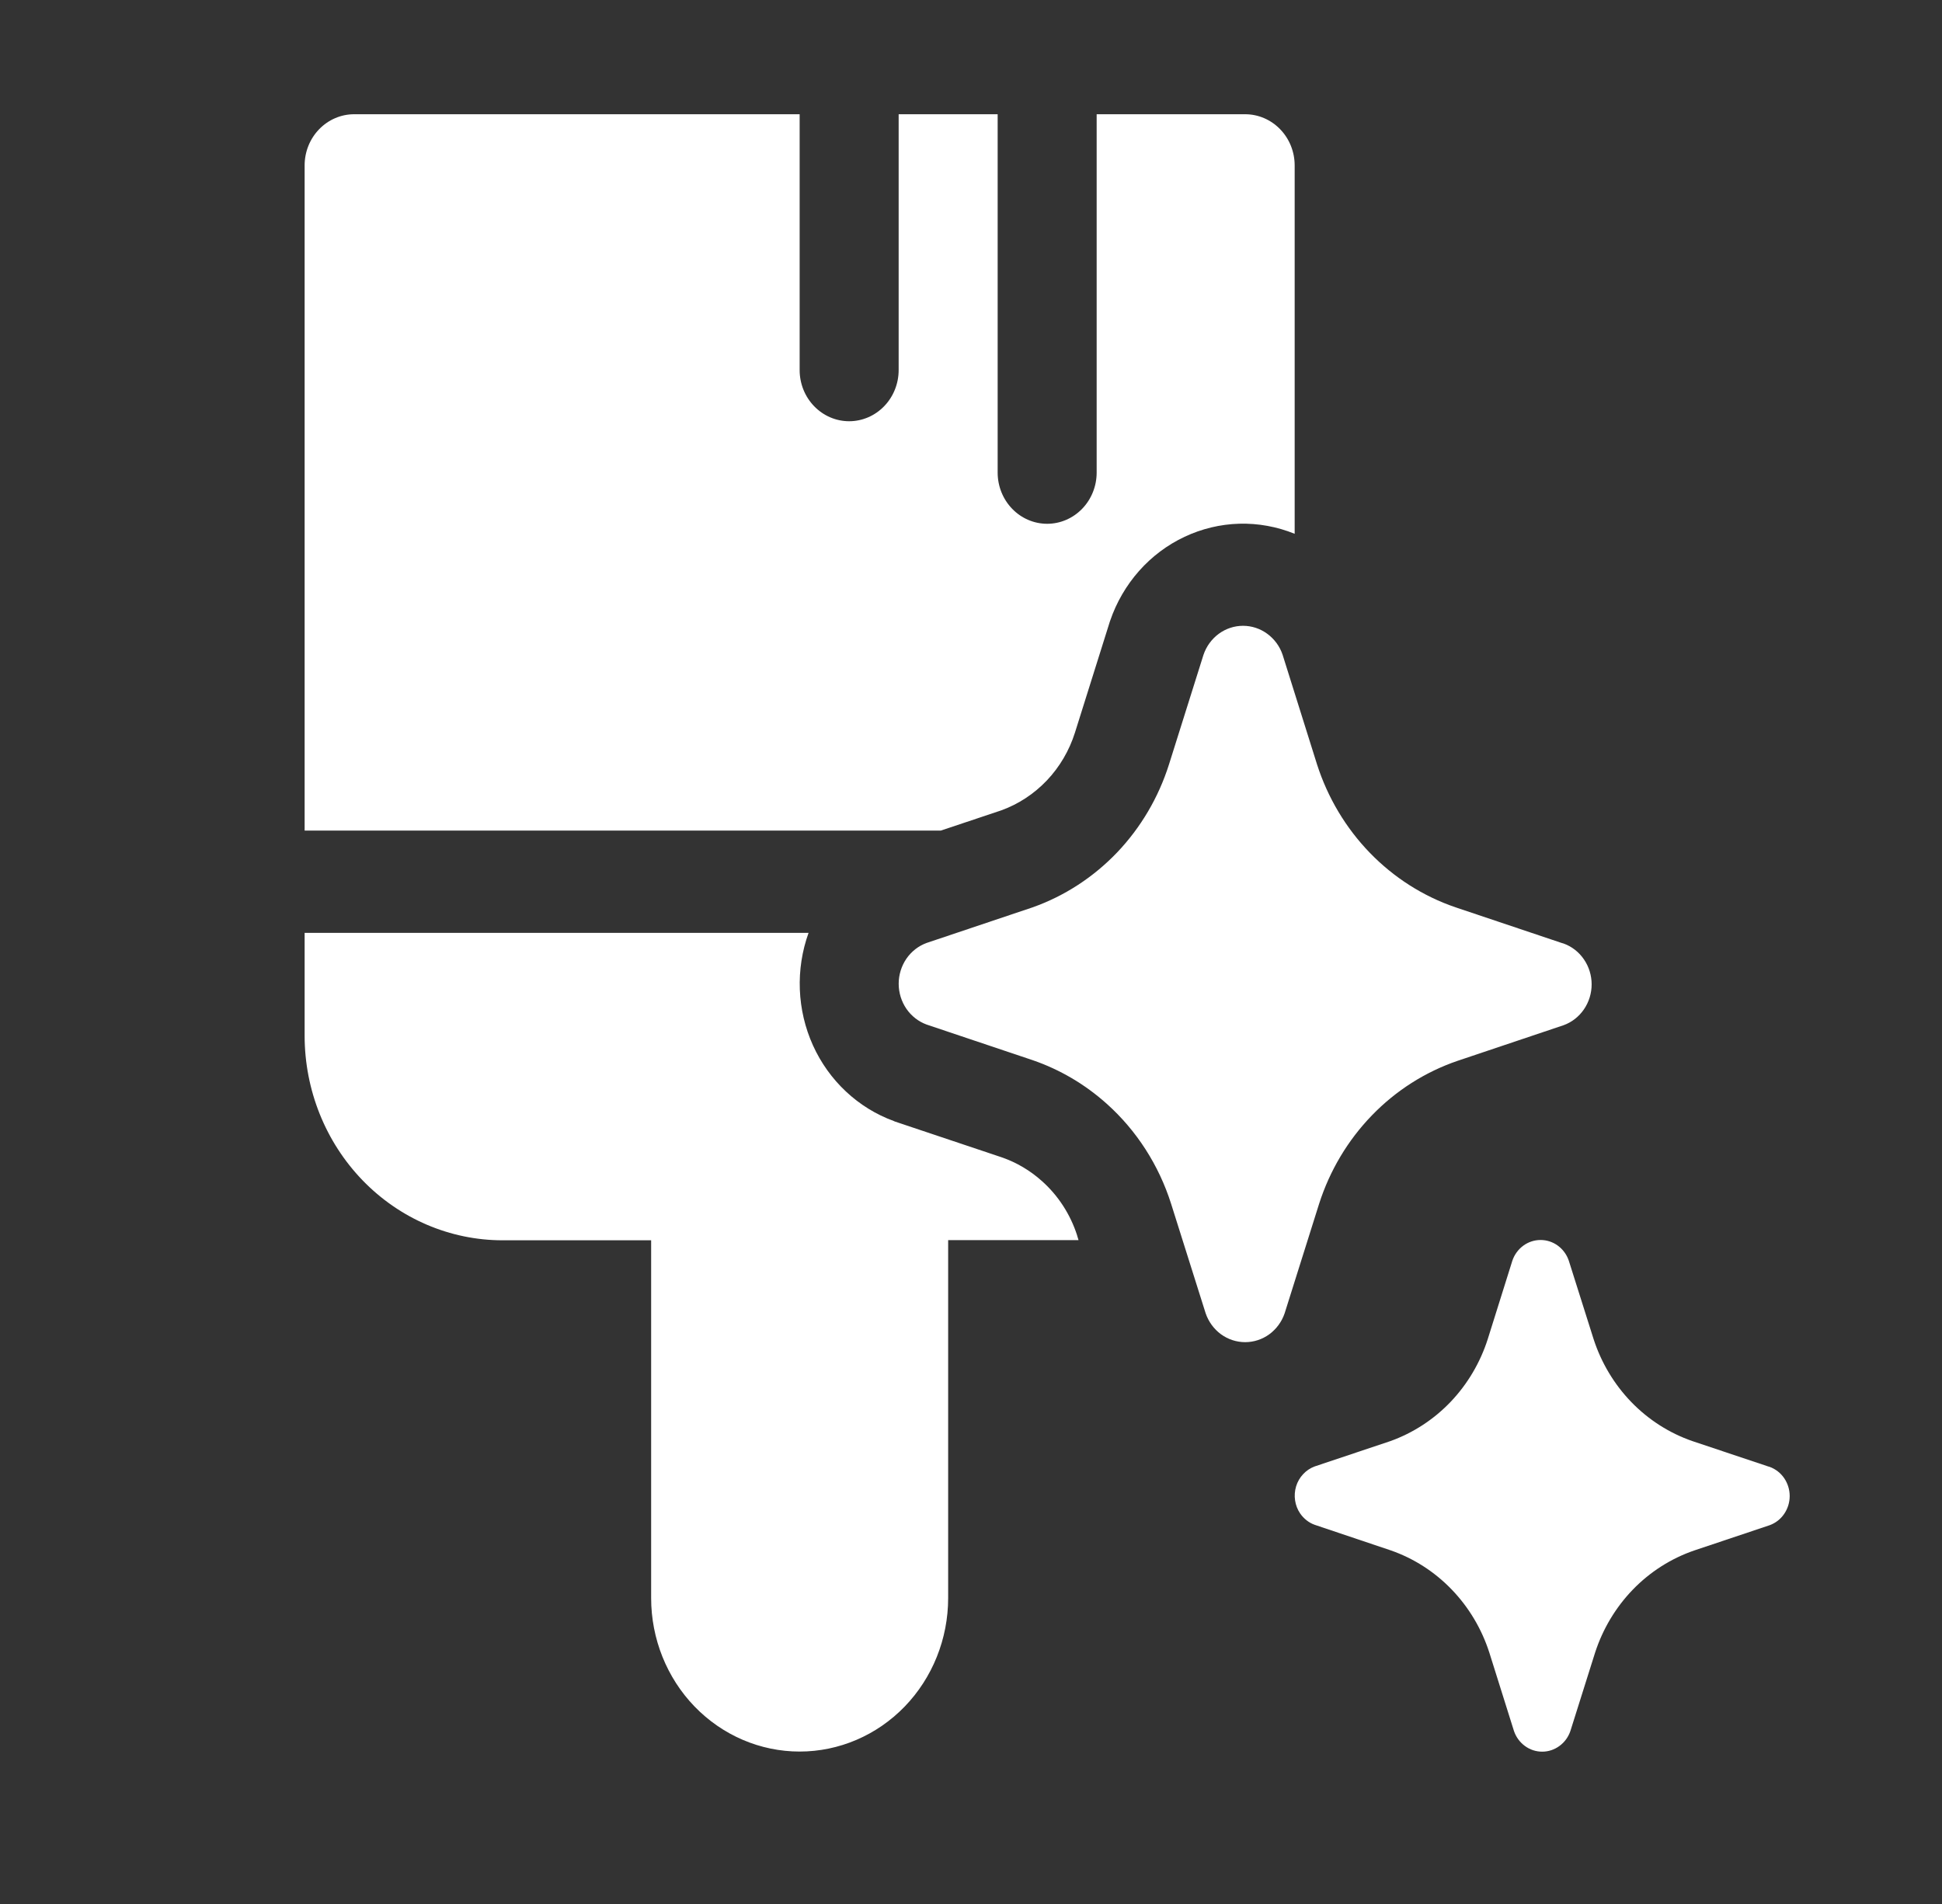 <?xml version="1.0" encoding="UTF-8"?> <svg xmlns="http://www.w3.org/2000/svg" width="51" height="50" viewBox="0 0 51 50" fill="none"><rect x="0" y="0" width="51" height="50" fill="#333333" stroke="none"/><path d="M33.683 17.194L34.587 20.073C34.868 20.948 35.343 21.744 35.975 22.396C36.607 23.048 37.377 23.538 38.225 23.827L41.009 24.762L41.064 24.778C41.279 24.856 41.465 25.001 41.596 25.193C41.728 25.385 41.799 25.615 41.799 25.85C41.799 26.086 41.728 26.315 41.596 26.507C41.465 26.699 41.279 26.844 41.064 26.922L38.279 27.858C37.432 28.147 36.661 28.637 36.03 29.289C35.398 29.941 34.923 30.736 34.642 31.612L33.737 34.487C33.662 34.709 33.521 34.901 33.335 35.038C33.15 35.173 32.928 35.246 32.7 35.246C32.472 35.246 32.25 35.173 32.064 35.038C31.878 34.901 31.738 34.709 31.662 34.487L30.755 31.612C30.432 30.595 29.848 29.687 29.065 28.986C28.496 28.476 27.835 28.087 27.12 27.841L24.336 26.906C24.121 26.828 23.935 26.683 23.803 26.491C23.672 26.299 23.601 26.069 23.601 25.834C23.601 25.599 23.672 25.369 23.803 25.177C23.935 24.985 24.121 24.84 24.336 24.762L27.12 23.827C27.957 23.53 28.716 23.036 29.338 22.385C29.959 21.733 30.425 20.942 30.7 20.073L31.605 17.197C31.68 16.974 31.821 16.781 32.007 16.644C32.193 16.507 32.416 16.434 32.644 16.434C32.872 16.434 33.095 16.507 33.281 16.644C33.467 16.781 33.608 16.971 33.683 17.194ZM46.435 38.51L44.444 37.844C43.84 37.635 43.291 37.284 42.841 36.819C42.39 36.353 42.051 35.786 41.849 35.162L41.199 33.106C41.145 32.947 41.045 32.81 40.912 32.712C40.78 32.615 40.621 32.563 40.458 32.563C40.295 32.563 40.137 32.615 40.004 32.712C39.871 32.81 39.771 32.947 39.717 33.106L39.072 35.162C38.874 35.782 38.54 36.347 38.097 36.812C37.653 37.277 37.111 37.63 36.514 37.844L34.525 38.51C34.411 38.552 34.307 38.621 34.223 38.712C34.138 38.802 34.075 38.911 34.038 39.031C34.002 39.151 33.992 39.278 34.011 39.402C34.029 39.526 34.075 39.644 34.145 39.746C34.239 39.881 34.372 39.988 34.525 40.042L36.514 40.711C37.12 40.92 37.671 41.272 38.122 41.74C38.573 42.207 38.913 42.777 39.114 43.404L39.759 45.457C39.813 45.616 39.913 45.753 40.046 45.85C40.178 45.948 40.337 46 40.5 46C40.663 46 40.821 45.948 40.954 45.85C41.087 45.753 41.187 45.616 41.241 45.457L41.888 43.404C42.09 42.779 42.43 42.211 42.88 41.745C43.331 41.279 43.881 40.928 44.486 40.719L46.474 40.053C46.628 39.997 46.761 39.894 46.855 39.756C46.949 39.619 47 39.455 47 39.287C47 39.119 46.949 38.955 46.855 38.817C46.761 38.68 46.628 38.577 46.474 38.521L46.435 38.51ZM21 3V9.718C21 10.075 21.137 10.416 21.381 10.668C21.625 10.92 21.955 11.062 22.3 11.062C22.645 11.062 22.975 10.92 23.219 10.668C23.463 10.416 23.6 10.075 23.6 9.718V3H26.2V12.411C26.2 12.767 26.337 13.109 26.581 13.361C26.824 13.613 27.155 13.755 27.5 13.755C27.845 13.755 28.175 13.613 28.419 13.361C28.663 13.109 28.8 12.767 28.8 12.411V3H32.7C33.045 3 33.375 3.142 33.619 3.394C33.863 3.646 34 3.987 34 4.344V14.018C33.537 13.83 33.043 13.74 32.546 13.753C32.049 13.767 31.56 13.884 31.108 14.097C30.655 14.31 30.249 14.615 29.913 14.994C29.578 15.373 29.319 15.818 29.154 16.302L29.143 16.334L28.23 19.239C28.081 19.711 27.828 20.141 27.492 20.495C27.155 20.849 26.744 21.119 26.291 21.282L24.71 21.811H8V4.344C8 3.987 8.137 3.646 8.381 3.394C8.625 3.142 8.955 3 9.3 3H21ZM21.234 24.498H8V27.197C8 28.622 8.548 29.989 9.523 30.997C10.498 32.005 11.821 32.571 13.2 32.571H17.1V41.966C17.1 43.035 17.511 44.06 18.242 44.816C18.974 45.572 19.966 45.997 21 45.997C22.034 45.997 23.026 45.572 23.758 44.816C24.489 44.06 24.9 43.035 24.9 41.966V32.566H28.324L28.288 32.45V32.445C28.11 31.89 27.79 31.396 27.362 31.015C27.053 30.738 26.695 30.526 26.306 30.392L23.498 29.451L23.47 29.438C23.007 29.269 22.581 29.006 22.217 28.665C21.853 28.325 21.558 27.912 21.35 27.453C21.142 26.993 21.025 26.495 21.005 25.988C20.985 25.48 21.063 24.974 21.234 24.498Z" fill="white"></path></svg> 